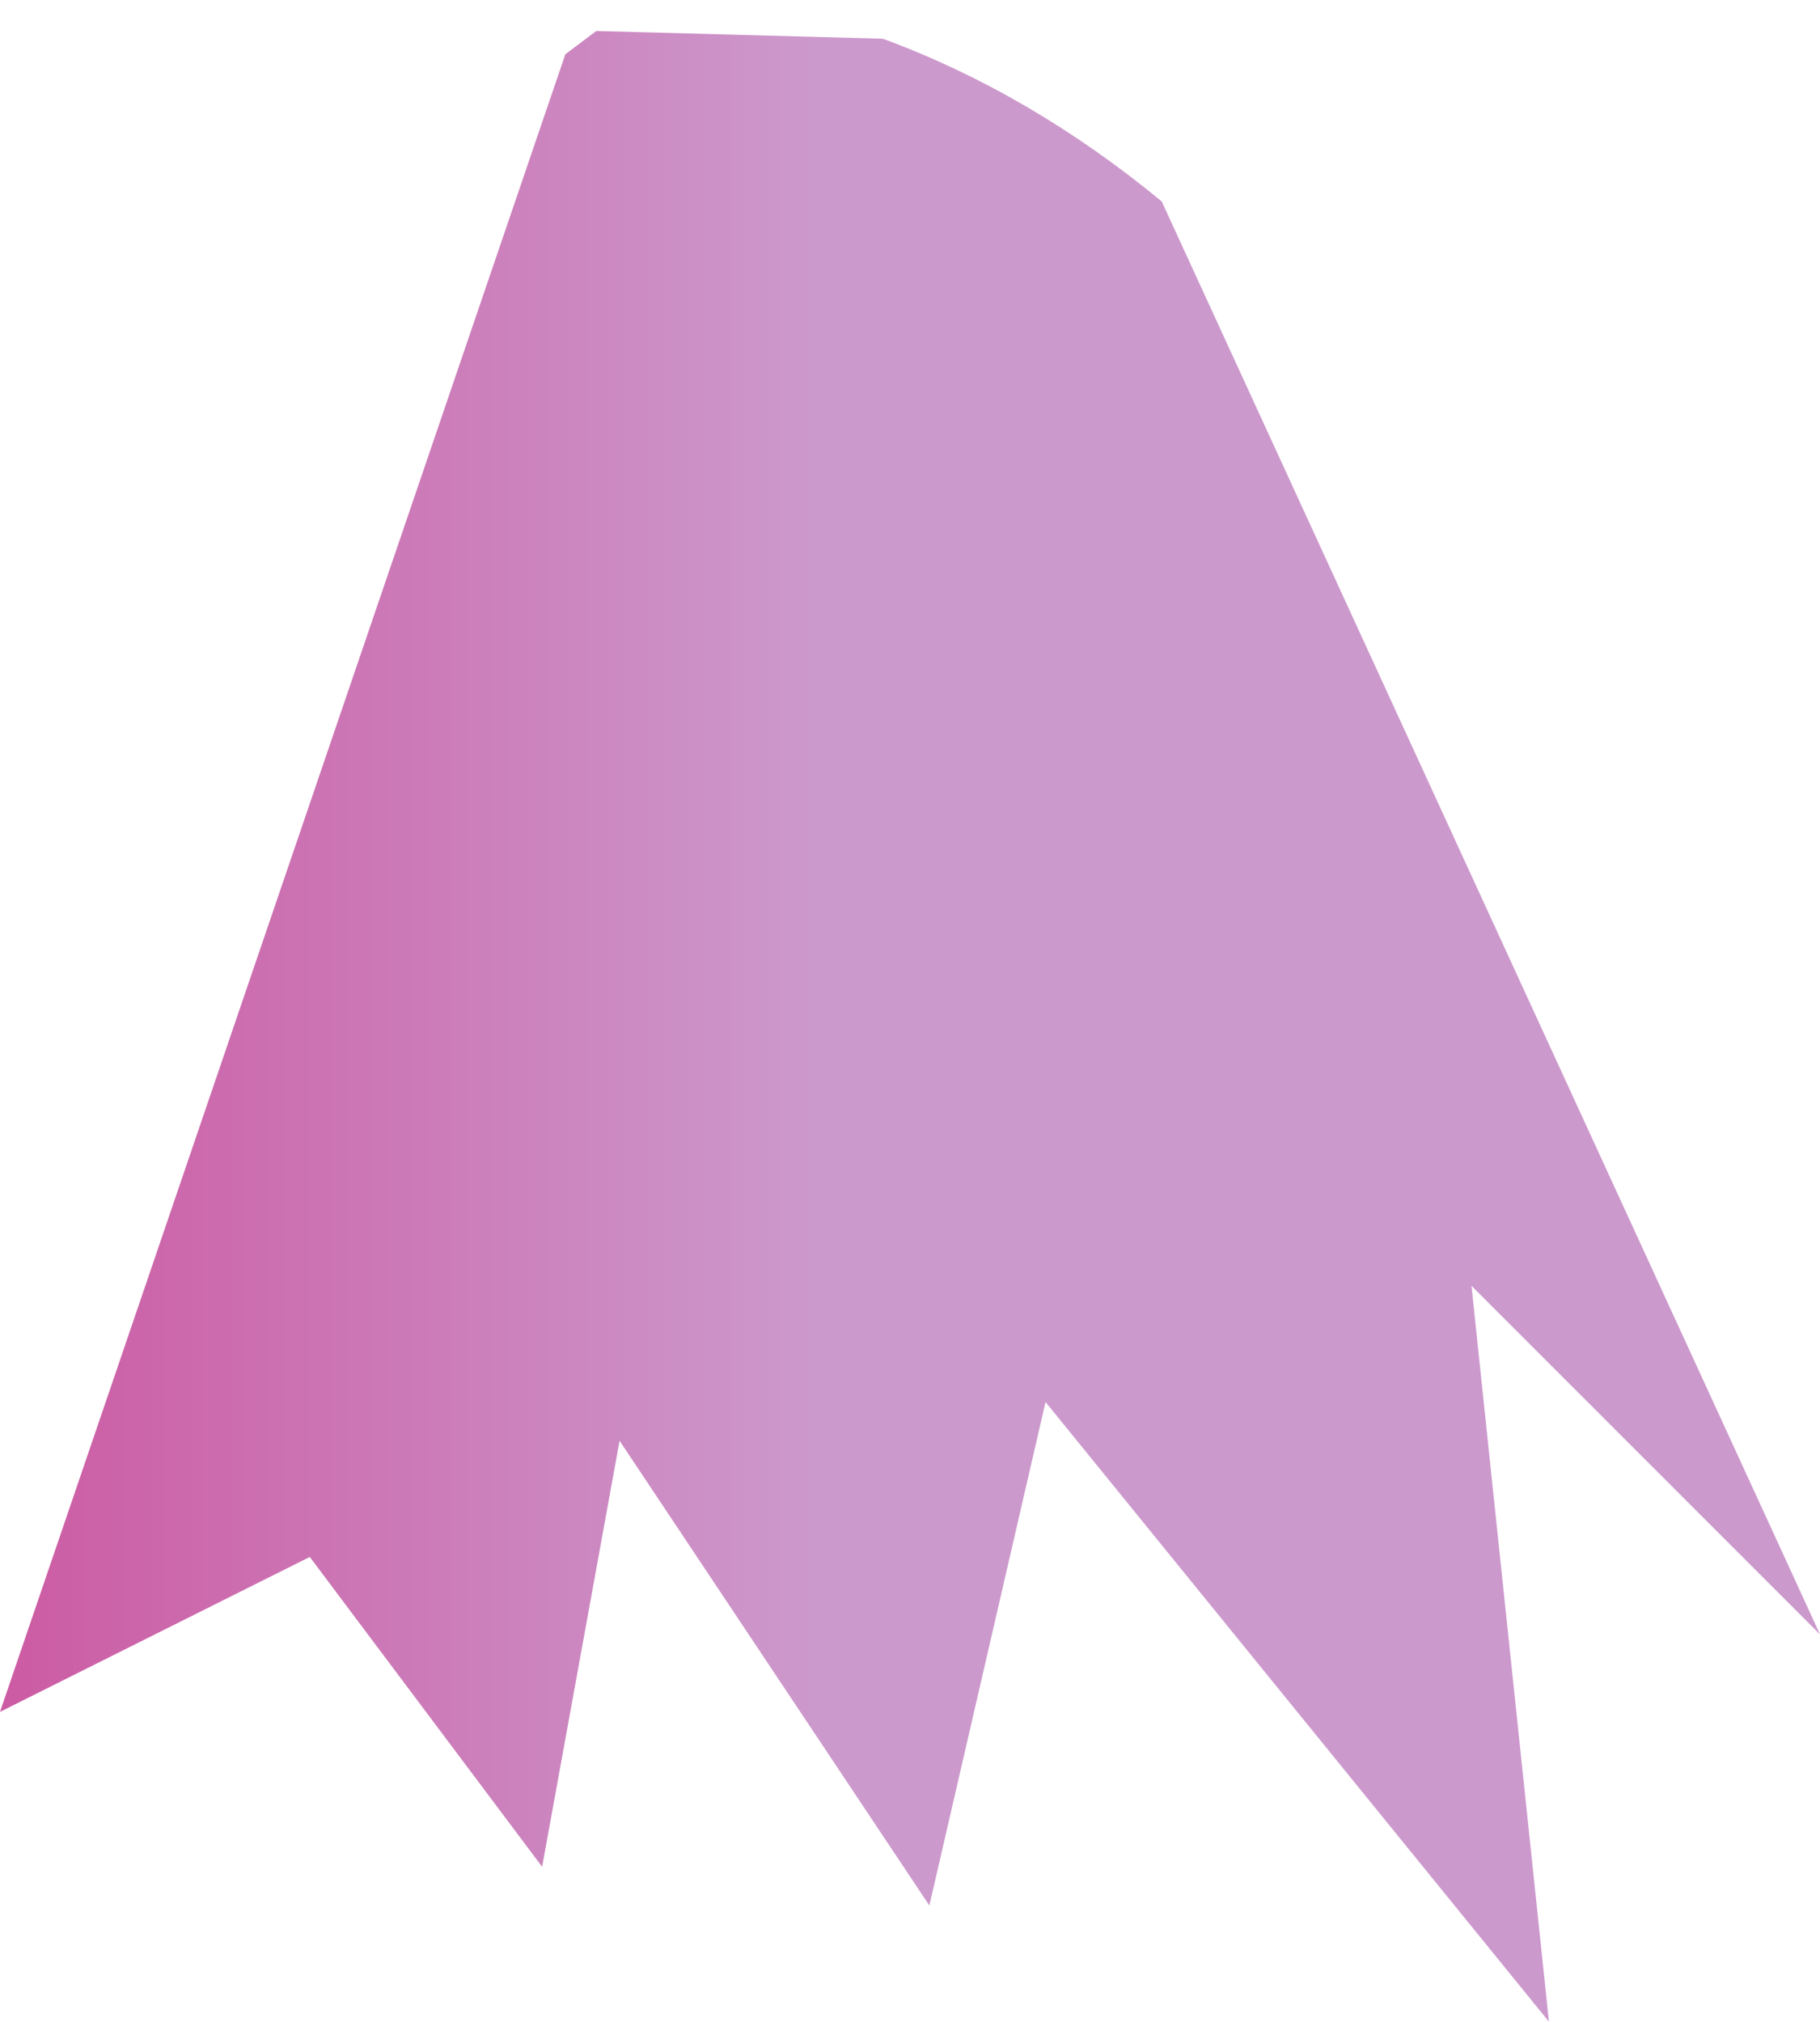 <?xml version="1.0" encoding="UTF-8" standalone="no"?>
<svg xmlns:xlink="http://www.w3.org/1999/xlink" height="13.05px" width="11.75px" xmlns="http://www.w3.org/2000/svg">
  <g transform="matrix(1.0, 0.0, 0.0, 1.0, 5.85, 6.5)">
    <path d="M-2.0 -6.3 L-0.15 -6.25 Q0.8 -5.9 1.65 -5.2 L5.9 4.05 3.65 1.8 4.15 6.55 0.9 2.55 0.15 5.8 -1.85 2.8 -2.35 5.55 -3.85 3.55 -5.85 4.55 -2.2 -6.15 -2.0 -6.3" fill="url(#gradient0)" fill-rule="evenodd" stroke="none"/>
  </g>
  <defs>
    <linearGradient gradientTransform="matrix(0.018, 0.0, 0.0, 0.027, 0.15, 1.8)" gradientUnits="userSpaceOnUse" id="gradient0" spreadMethod="pad" x1="-819.2" x2="819.2">
      <stop offset="0.035" stop-color="#cc0066"/>
      <stop offset="0.475" stop-color="#cc99cc"/>
      <stop offset="1.0" stop-color="#cc99cc"/>
    </linearGradient>
  </defs>
</svg>
